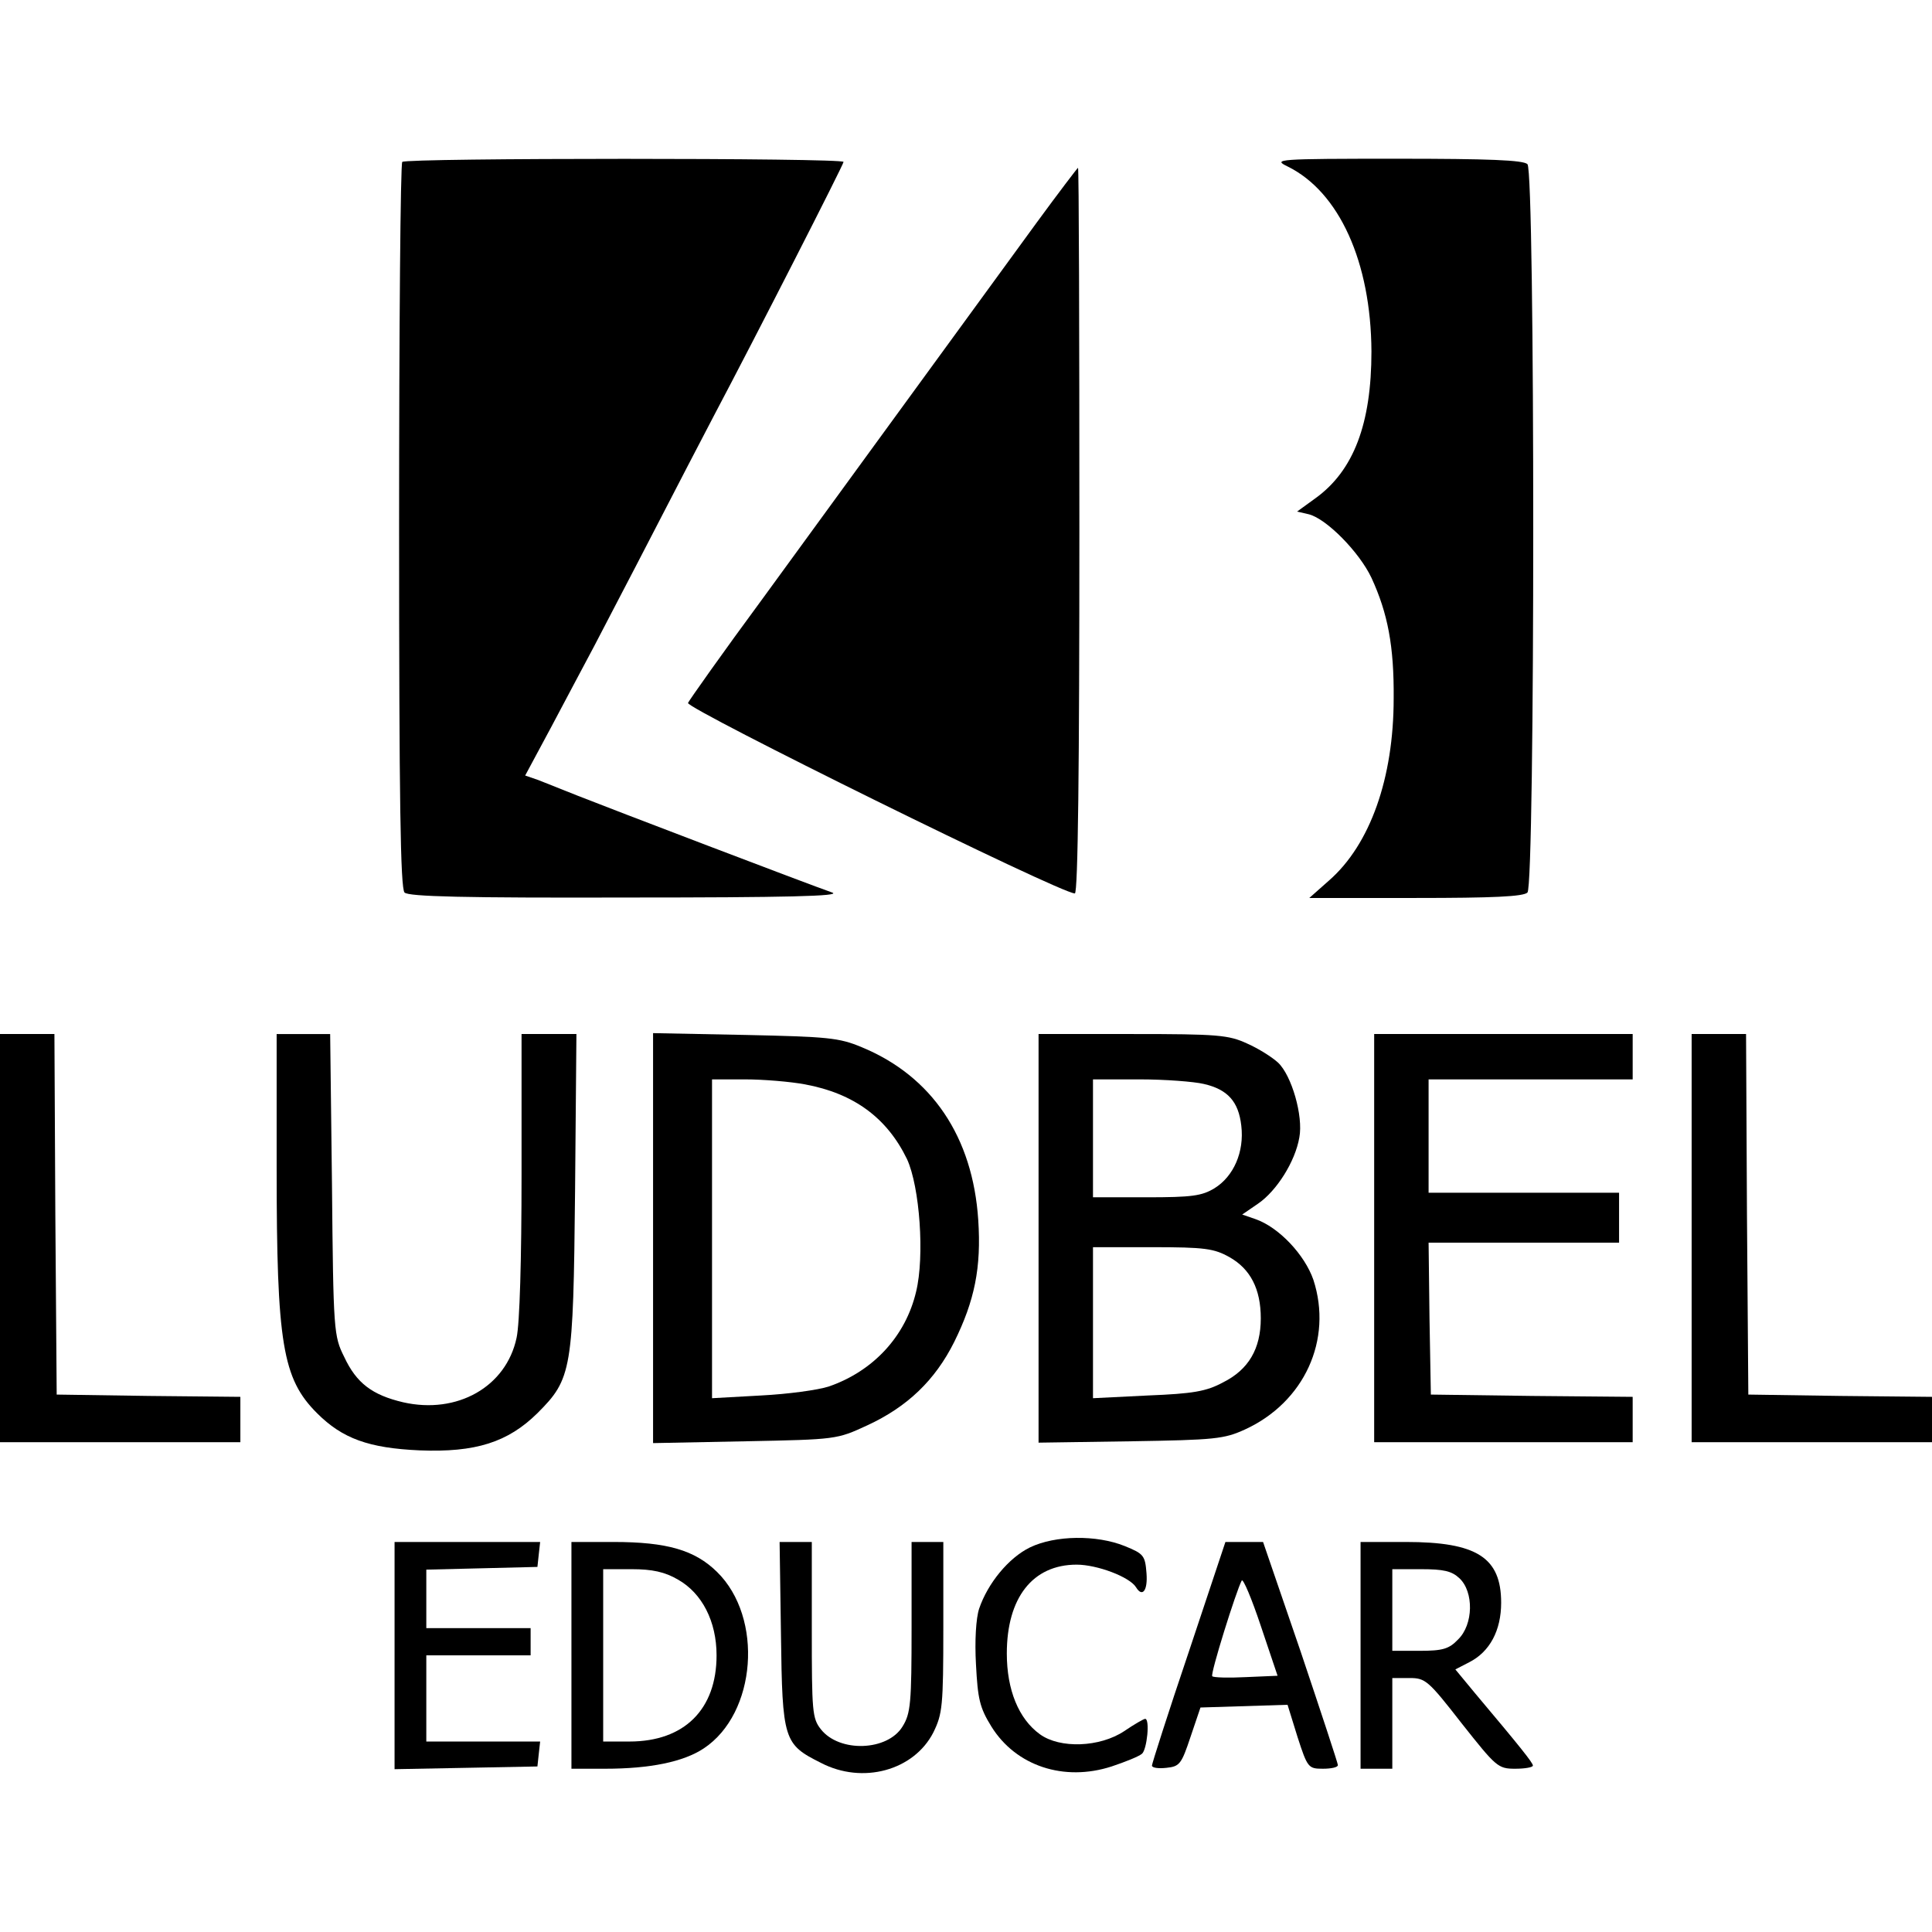 <?xml version="1.0" standalone="no"?>
<!DOCTYPE svg PUBLIC "-//W3C//DTD SVG 20010904//EN"
 "http://www.w3.org/TR/2001/REC-SVG-20010904/DTD/svg10.dtd">
<svg version="1.0" xmlns="http://www.w3.org/2000/svg"
 width="426pt" height="426pt" viewBox="0 0 426 426"
 preserveAspectRatio="xMidYMid meet">
<g transform="translate(0,426) scale(0.1,-0.1)"
fill="#000000" stroke="none">
<path d="M887 3903 c-4 -3 -7 -365 -7 -803 0 -606 3 -799 12 -808 9 -9 131
-12 492 -11 349 0 473 3 451 11 -52 18 -497 188 -560 213 -33 13 -73 29 -88
35 l-29 10 58 108 c31 59 74 139 94 177 20 39 79 151 130 250 51 99 112 216
135 260 91 172 285 552 285 558 0 9 -965 9 -973 0z"/>
<path d="M2839 3893 c114 -56 184 -211 185 -408 0 -159 -39 -263 -124 -324
l-40 -29 26 -6 c39 -10 111 -83 138 -140 36 -78 50 -151 49 -266 0 -176 -52
-322 -142 -401 l-44 -39 235 0 c169 0 237 3 246 12 17 17 17 1589 0 1606 -9 9
-86 12 -287 12 -266 0 -275 -1 -242 -17z"/>
<path d="M2285 3768 c-295 -405 -458 -628 -602 -826 -90 -122 -164 -227 -166
-232 -3 -13 821 -420 853 -420 7 0 10 285 10 800 0 440 -1 800 -3 800 -1 0
-43 -55 -92 -122z"/>
<path d="M0 1530 l0 -450 265 0 265 0 0 50 0 50 -202 2 -203 3 -3 398 -2 397
-60 0 -60 0 0 -450z"/>
<path d="M610 1683 c0 -386 13 -463 89 -539 56 -56 114 -77 226 -82 124 -5
195 18 260 82 76 76 79 94 83 489 l3 347 -60 0 -61 0 0 -310 c0 -186 -4 -329
-11 -360 -23 -108 -131 -169 -250 -142 -68 16 -103 42 -130 100 -23 46 -24 56
-27 380 l-4 332 -59 0 -59 0 0 -297z"/>
<path d="M1440 1530 l0 -452 203 4 c201 4 202 4 269 35 89 41 150 100 192 184
45 91 60 164 53 269 -12 183 -102 317 -257 381 -50 21 -75 23 -257 27 l-203 4
0 -452z m335 339 c108 -20 181 -74 225 -165 28 -61 39 -214 20 -292 -23 -98
-94 -175 -192 -209 -24 -8 -91 -17 -150 -20 l-108 -6 0 352 0 351 73 0 c40 0
100 -5 132 -11z"/>
<path d="M2290 1529 l0 -450 203 3 c186 3 206 5 252 26 131 60 194 198 151
330 -19 55 -76 116 -128 134 l-29 10 35 24 c41 28 82 93 91 146 9 47 -17 137
-47 165 -13 12 -43 31 -68 42 -41 19 -65 21 -252 21 l-208 0 0 -451z m364 341
c53 -12 77 -39 83 -92 7 -58 -17 -112 -59 -138 -28 -17 -50 -20 -150 -20
l-118 0 0 130 0 130 103 0 c56 0 120 -5 141 -10z m57 -382 c46 -26 69 -70 69
-135 0 -67 -27 -113 -83 -141 -37 -20 -66 -25 -166 -29 l-121 -6 0 167 0 166
131 0 c116 0 136 -3 170 -22z"/>
<path d="M3030 1530 l0 -450 285 0 285 0 0 50 0 50 -222 2 -223 3 -3 168 -2
167 210 0 210 0 0 55 0 55 -210 0 -210 0 0 125 0 125 225 0 225 0 0 50 0 50
-285 0 -285 0 0 -450z"/>
<path d="M3730 1530 l0 -450 265 0 265 0 0 50 0 50 -202 2 -203 3 -3 398 -2
397 -60 0 -60 0 0 -450z"/>
<path d="M2271 848 c-47 -23 -93 -79 -112 -135 -7 -21 -10 -71 -7 -123 4 -76
8 -95 34 -137 54 -87 160 -122 265 -88 30 10 60 22 67 28 11 9 18 77 7 77 -3
0 -24 -12 -46 -27 -54 -36 -142 -39 -186 -7 -47 34 -73 98 -73 178 0 123 57
196 154 196 45 0 117 -27 131 -50 14 -23 26 -7 23 31 -3 39 -6 43 -48 60 -62
25 -153 24 -209 -3z"/>
<path d="M870 610 l0 -251 158 3 157 3 3 28 3 27 -125 0 -126 0 0 95 0 95 115
0 115 0 0 30 0 30 -115 0 -115 0 0 65 0 64 123 3 122 3 3 28 3 27 -160 0 -161
0 0 -250z"/>
<path d="M1260 610 l0 -250 74 0 c99 0 173 15 218 45 116 77 132 288 29 389
-49 48 -110 66 -228 66 l-93 0 0 -250z m235 167 c53 -30 85 -92 85 -167 0
-119 -71 -190 -192 -190 l-58 0 0 190 0 190 63 0 c45 0 73 -6 102 -23z"/>
<path d="M1722 656 c3 -233 6 -242 88 -283 92 -48 205 -17 248 67 20 41 22 57
22 232 l0 188 -35 0 -35 0 0 -187 c0 -169 -2 -191 -20 -220 -33 -54 -139 -58
-180 -6 -19 24 -20 39 -20 219 l0 194 -36 0 -35 0 3 -204z"/>
<path d="M2621 617 c-45 -133 -81 -246 -81 -250 0 -5 14 -7 32 -5 29 3 33 8
53 68 l22 65 96 3 96 3 22 -71 c22 -68 24 -70 56 -70 18 0 33 3 33 8 0 4 -37
116 -82 250 l-83 242 -41 0 -42 0 -81 -243z m126 -55 c-38 -2 -72 -1 -74 2 -5
4 53 189 65 211 3 5 22 -40 42 -100 l37 -110 -70 -3z"/>
<path d="M3000 610 l0 -250 35 0 35 0 0 100 0 100 38 0 c35 0 41 -5 115 -100
76 -96 80 -100 118 -100 21 0 39 3 39 7 0 6 -27 40 -128 160 l-43 52 31 16
c45 23 70 70 70 131 0 100 -54 134 -210 134 l-100 0 0 -250z m218 170 c32 -30
31 -102 -3 -135 -20 -21 -34 -25 -85 -25 l-60 0 0 90 0 90 63 0 c50 0 68 -4
85 -20z"/>
</g>
</svg>
